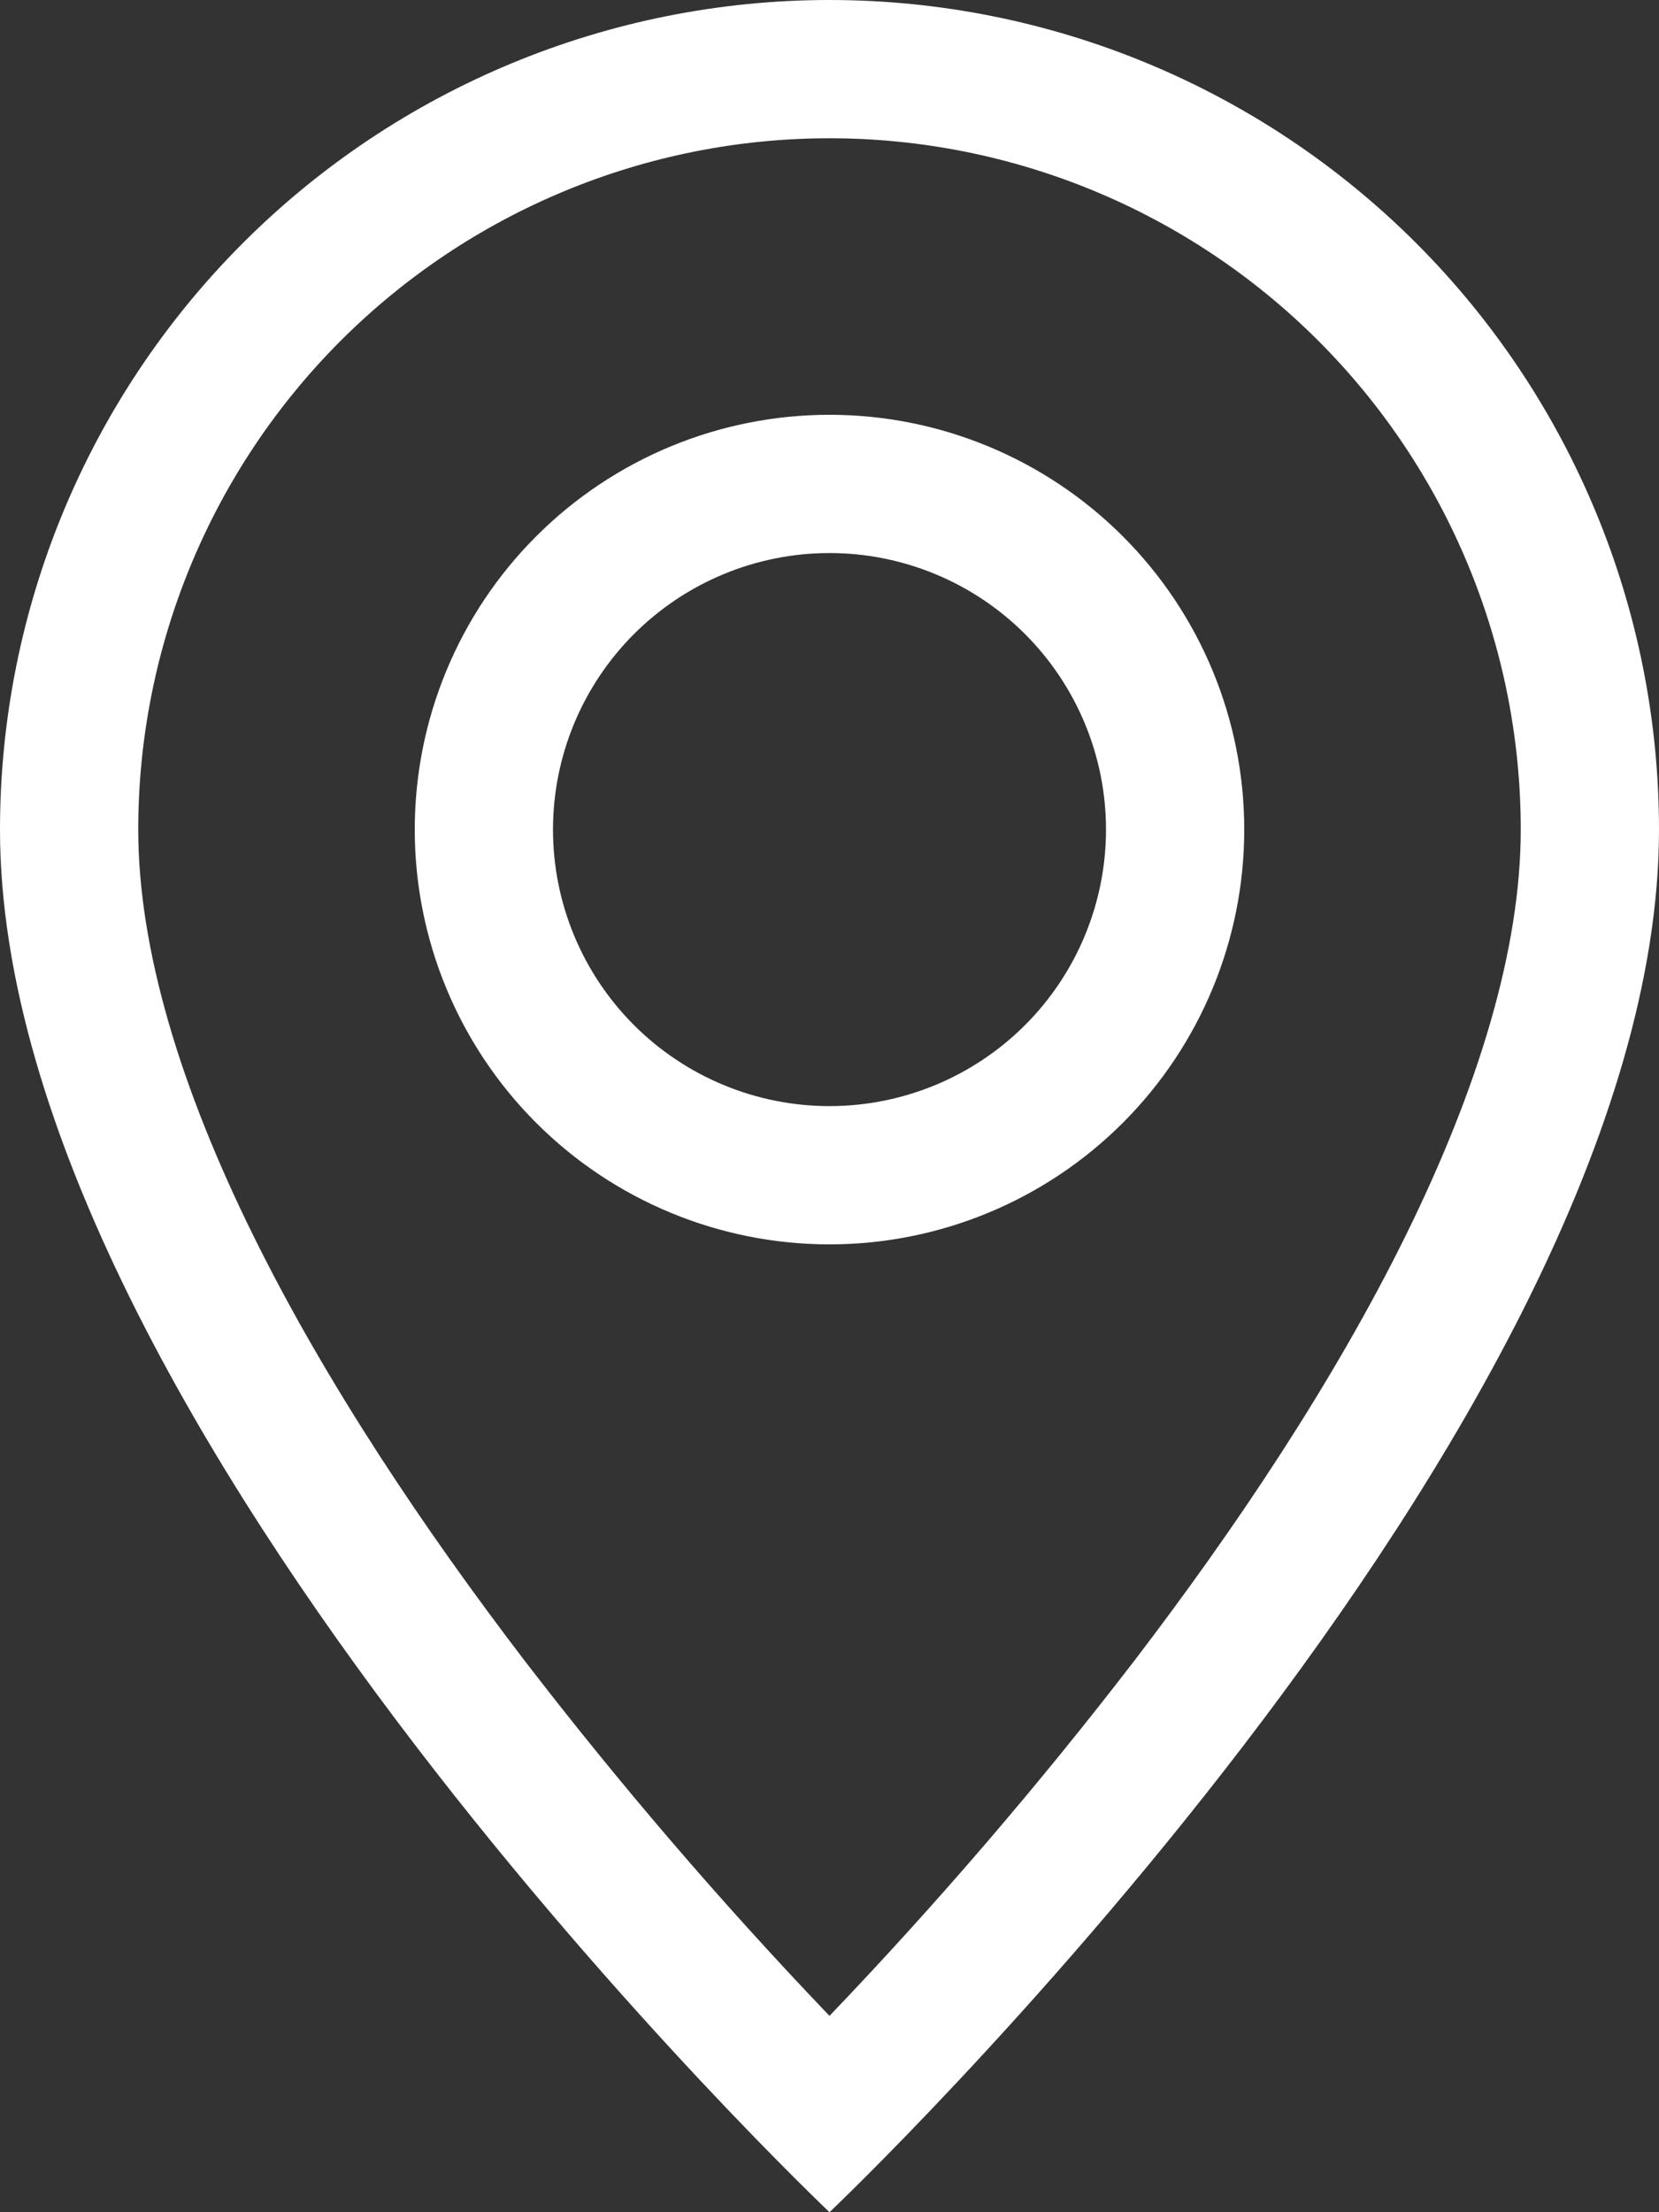 <?xml version="1.0" encoding="UTF-8"?> <svg xmlns="http://www.w3.org/2000/svg" width="60" height="80" viewBox="0 0 60 80" fill="none"><rect x="0" y="0" width="60" height="80" fill="#333333" stroke="none"/> <path d="M50.83 44.7C48.21 50.01 44.66 55.3 41.03 60.05C37.587 64.528 33.904 68.818 30 72.9C26.095 68.818 22.413 64.528 18.97 60.05C15.34 55.3 11.79 50.01 9.17 44.7C6.52 39.335 5 34.31 5 30C5 23.37 7.634 17.011 12.322 12.322C17.011 7.634 23.37 5 30 5C36.63 5 42.989 7.634 47.678 12.322C52.366 17.011 55 23.37 55 30C55 34.31 53.475 39.335 50.83 44.7ZM30 80C30 80 60 51.57 60 30C60 22.044 56.839 14.413 51.213 8.787C45.587 3.161 37.956 0 30 0C22.044 0 14.413 3.161 8.787 8.787C3.161 14.413 1.18561e-07 22.044 0 30C0 51.57 30 80 30 80Z" fill="white"></path> <path d="M30 40C27.348 40 24.804 38.946 22.929 37.071C21.054 35.196 20 32.652 20 30C20 27.348 21.054 24.804 22.929 22.929C24.804 21.054 27.348 20 30 20C32.652 20 35.196 21.054 37.071 22.929C38.946 24.804 40 27.348 40 30C40 32.652 38.946 35.196 37.071 37.071C35.196 38.946 32.652 40 30 40ZM30 45C33.978 45 37.794 43.42 40.607 40.607C43.42 37.794 45 33.978 45 30C45 26.022 43.42 22.206 40.607 19.393C37.794 16.58 33.978 15 30 15C26.022 15 22.206 16.58 19.393 19.393C16.58 22.206 15 26.022 15 30C15 33.978 16.58 37.794 19.393 40.607C22.206 43.42 26.022 45 30 45Z" fill="white"></path> </svg> 